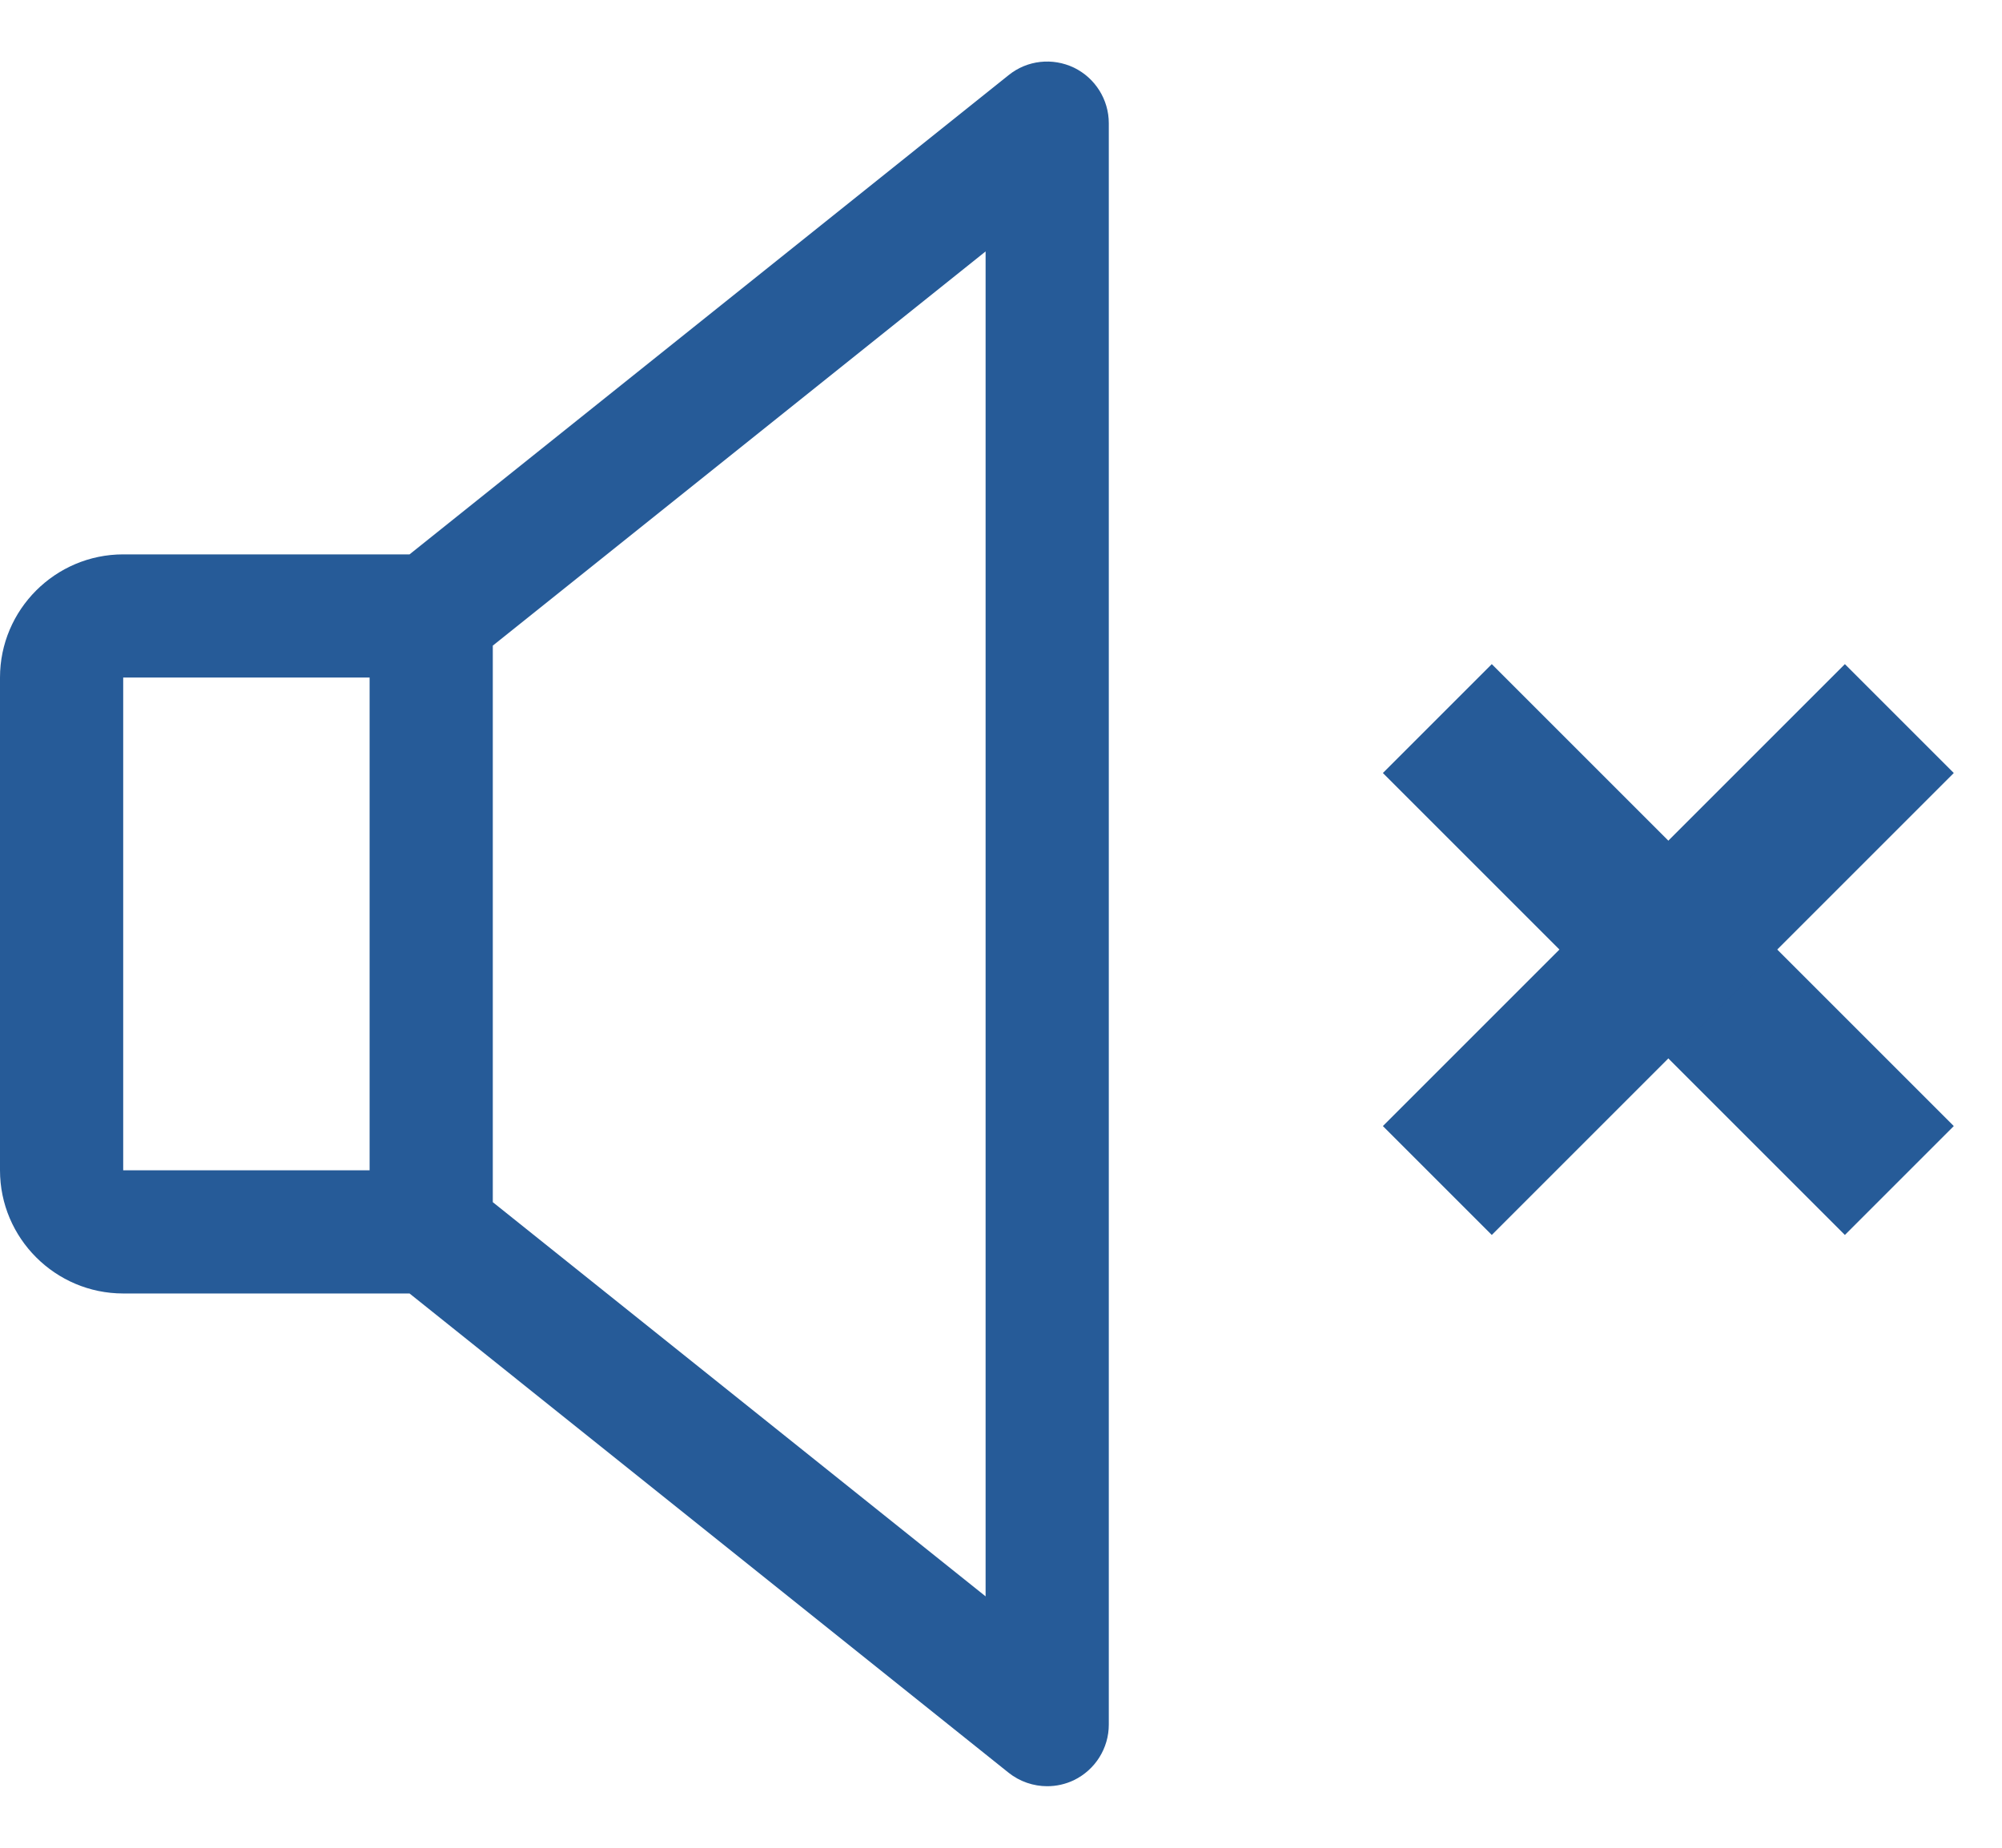 <svg width="39" height="36" viewBox="0 0 39 36" fill="none" xmlns="http://www.w3.org/2000/svg">
<path d="M20.921 1.318C20.503 1.119 20.011 1.172 19.651 1.462L7.978 10.801H2.4C1.078 10.801 0 11.878 0 13.201V22.801C0 24.123 1.078 25.201 2.4 25.201H7.978L19.649 34.539C19.867 34.712 20.134 34.801 20.4 34.801C20.578 34.801 20.755 34.762 20.921 34.683C21.336 34.481 21.6 34.061 21.6 33.601V2.401C21.6 1.94 21.336 1.52 20.921 1.318ZM7.2 22.801H2.4V13.201H7.2V22.801ZM19.2 31.102L9.6 23.422V12.579L19.2 4.899V31.102Z" fill="#265B98"/>
<path d="M28 14L37 23" stroke="#265B98" stroke-width="3"/>
<path d="M37 14L28 23" stroke="#265B98" stroke-width="3"/>
</svg>
